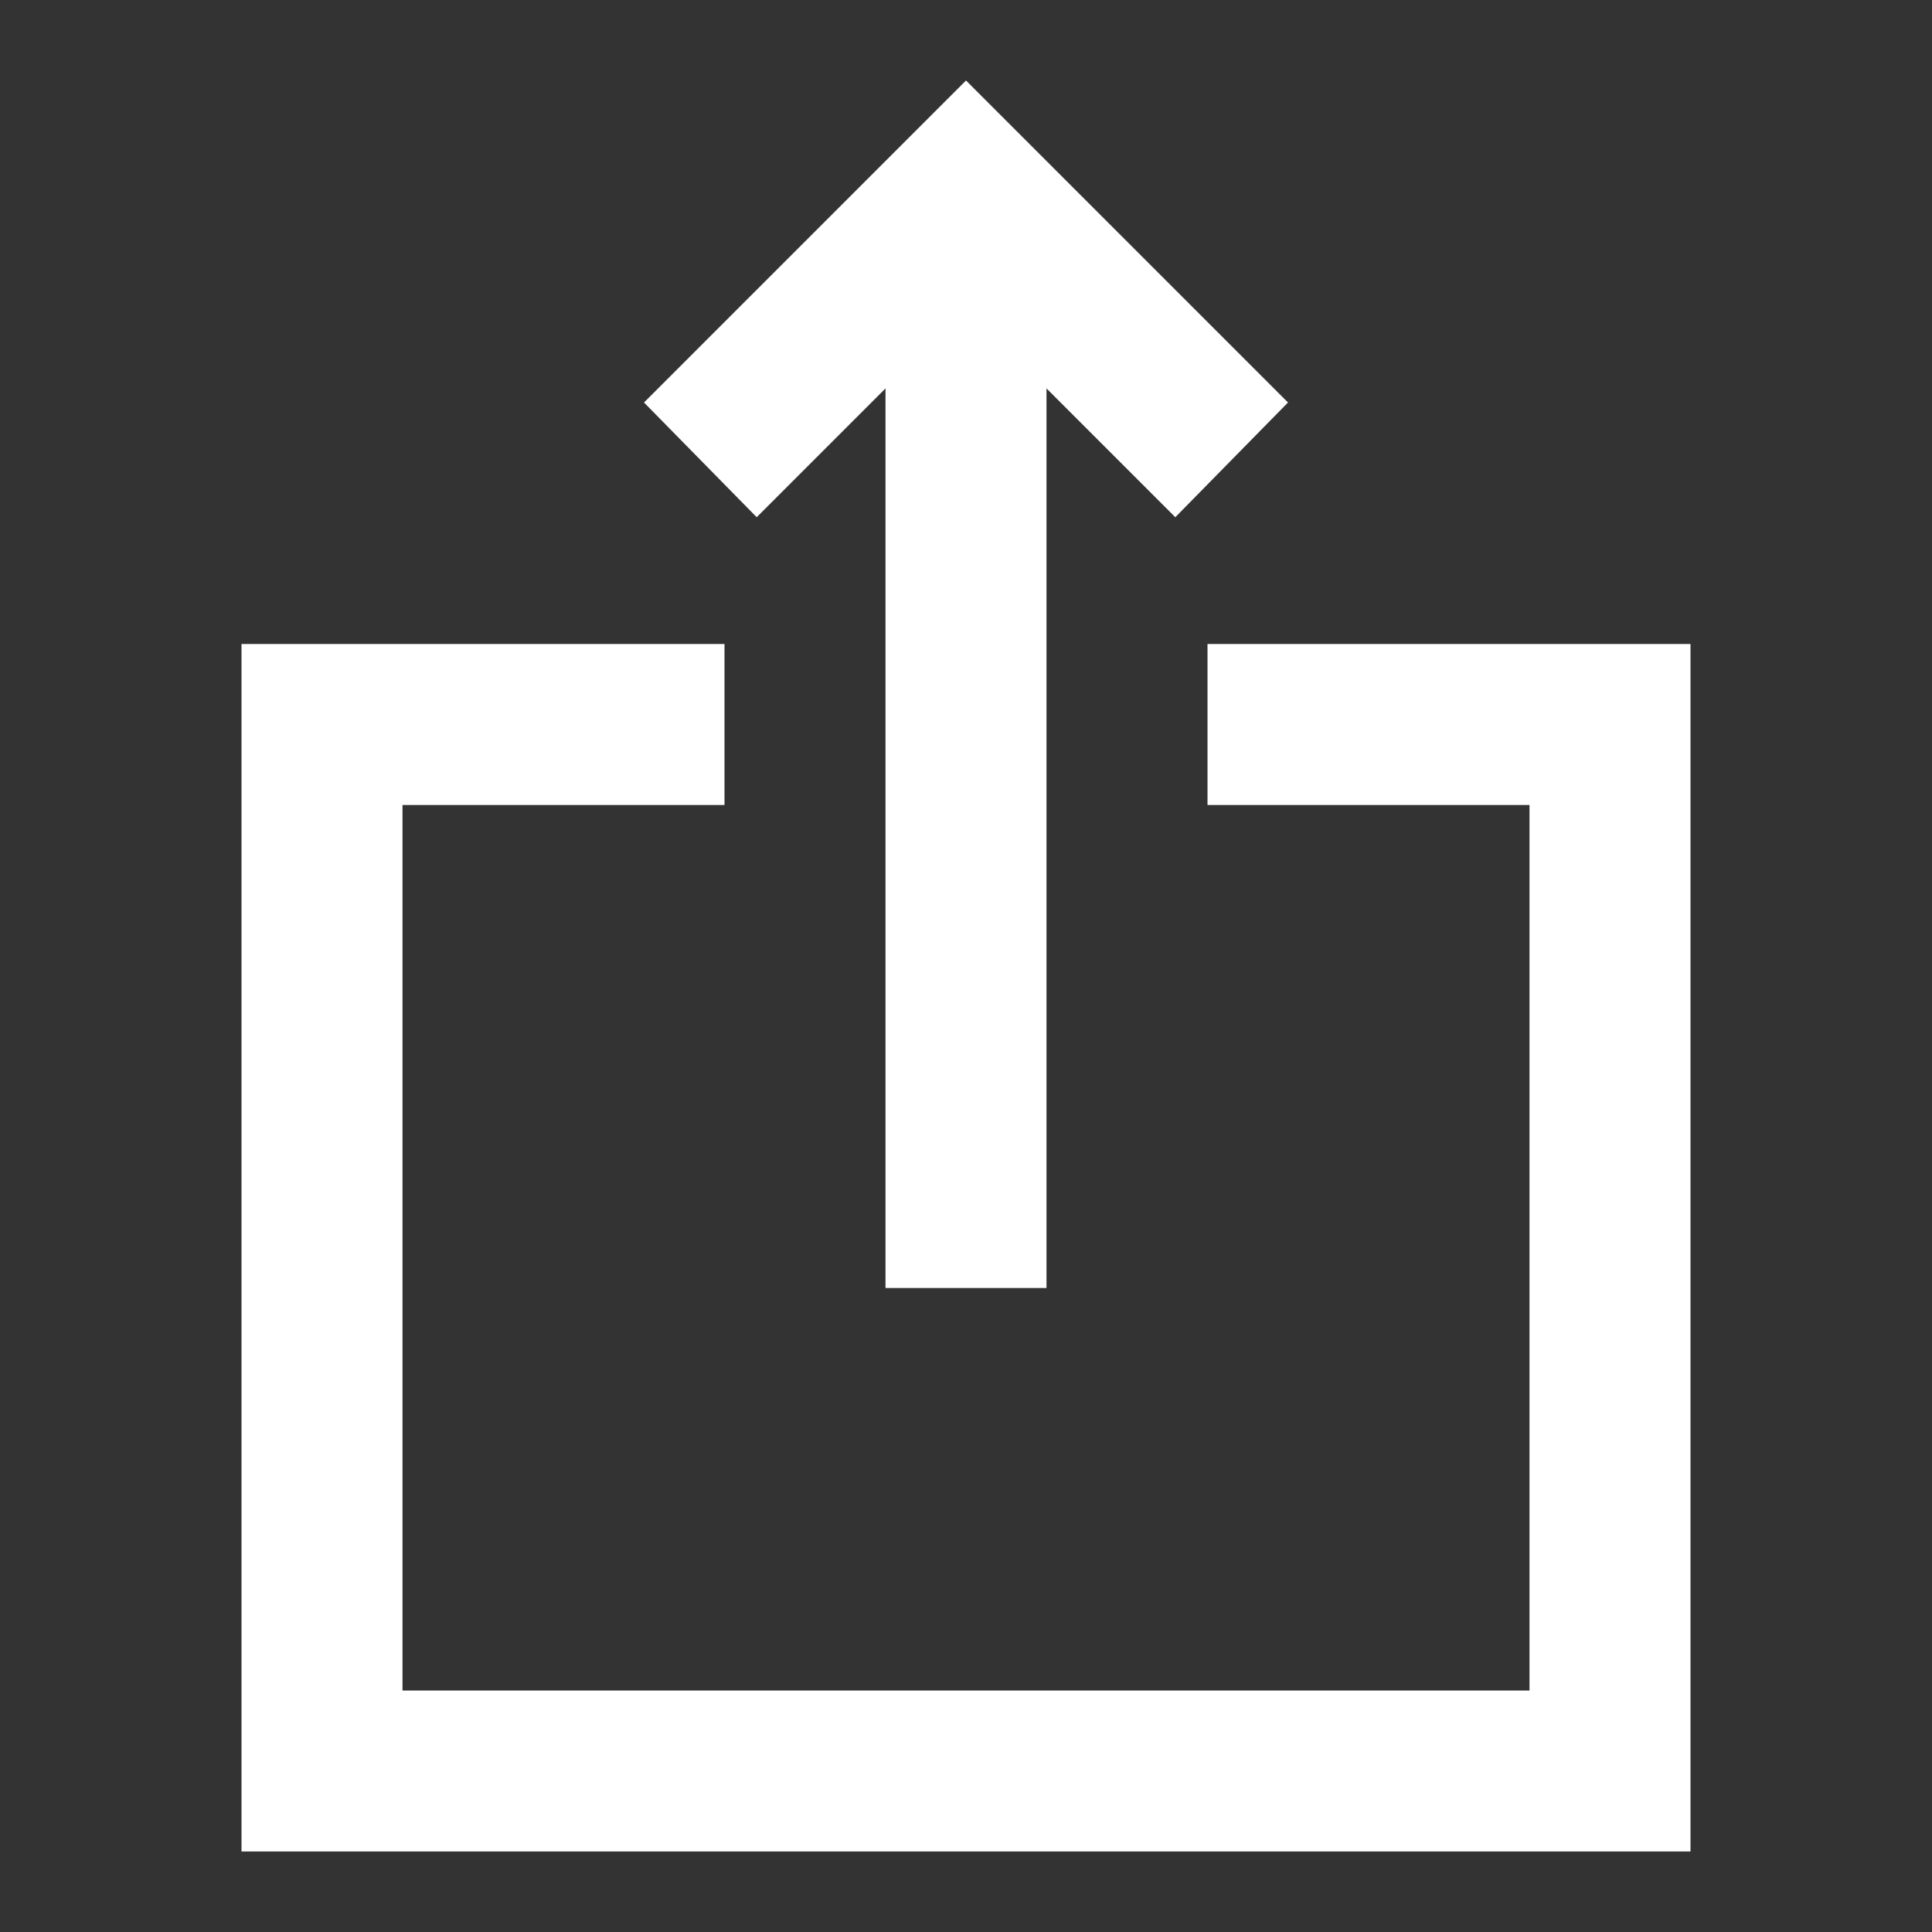 <svg width="24" height="24" viewBox="0 0 24 24" fill="none" xmlns="http://www.w3.org/2000/svg">
<rect x="0" y="0" width="24" height="24" fill="#333333" stroke="none"/>
<path d="M11 16V4.825L9.4 6.425L8 5L12 1L16 5L14.6 6.425L13 4.825V16H11ZM3 23V8H9V10H5V21H19V10H15V8H21V23H3Z" fill="white"/>
</svg>
